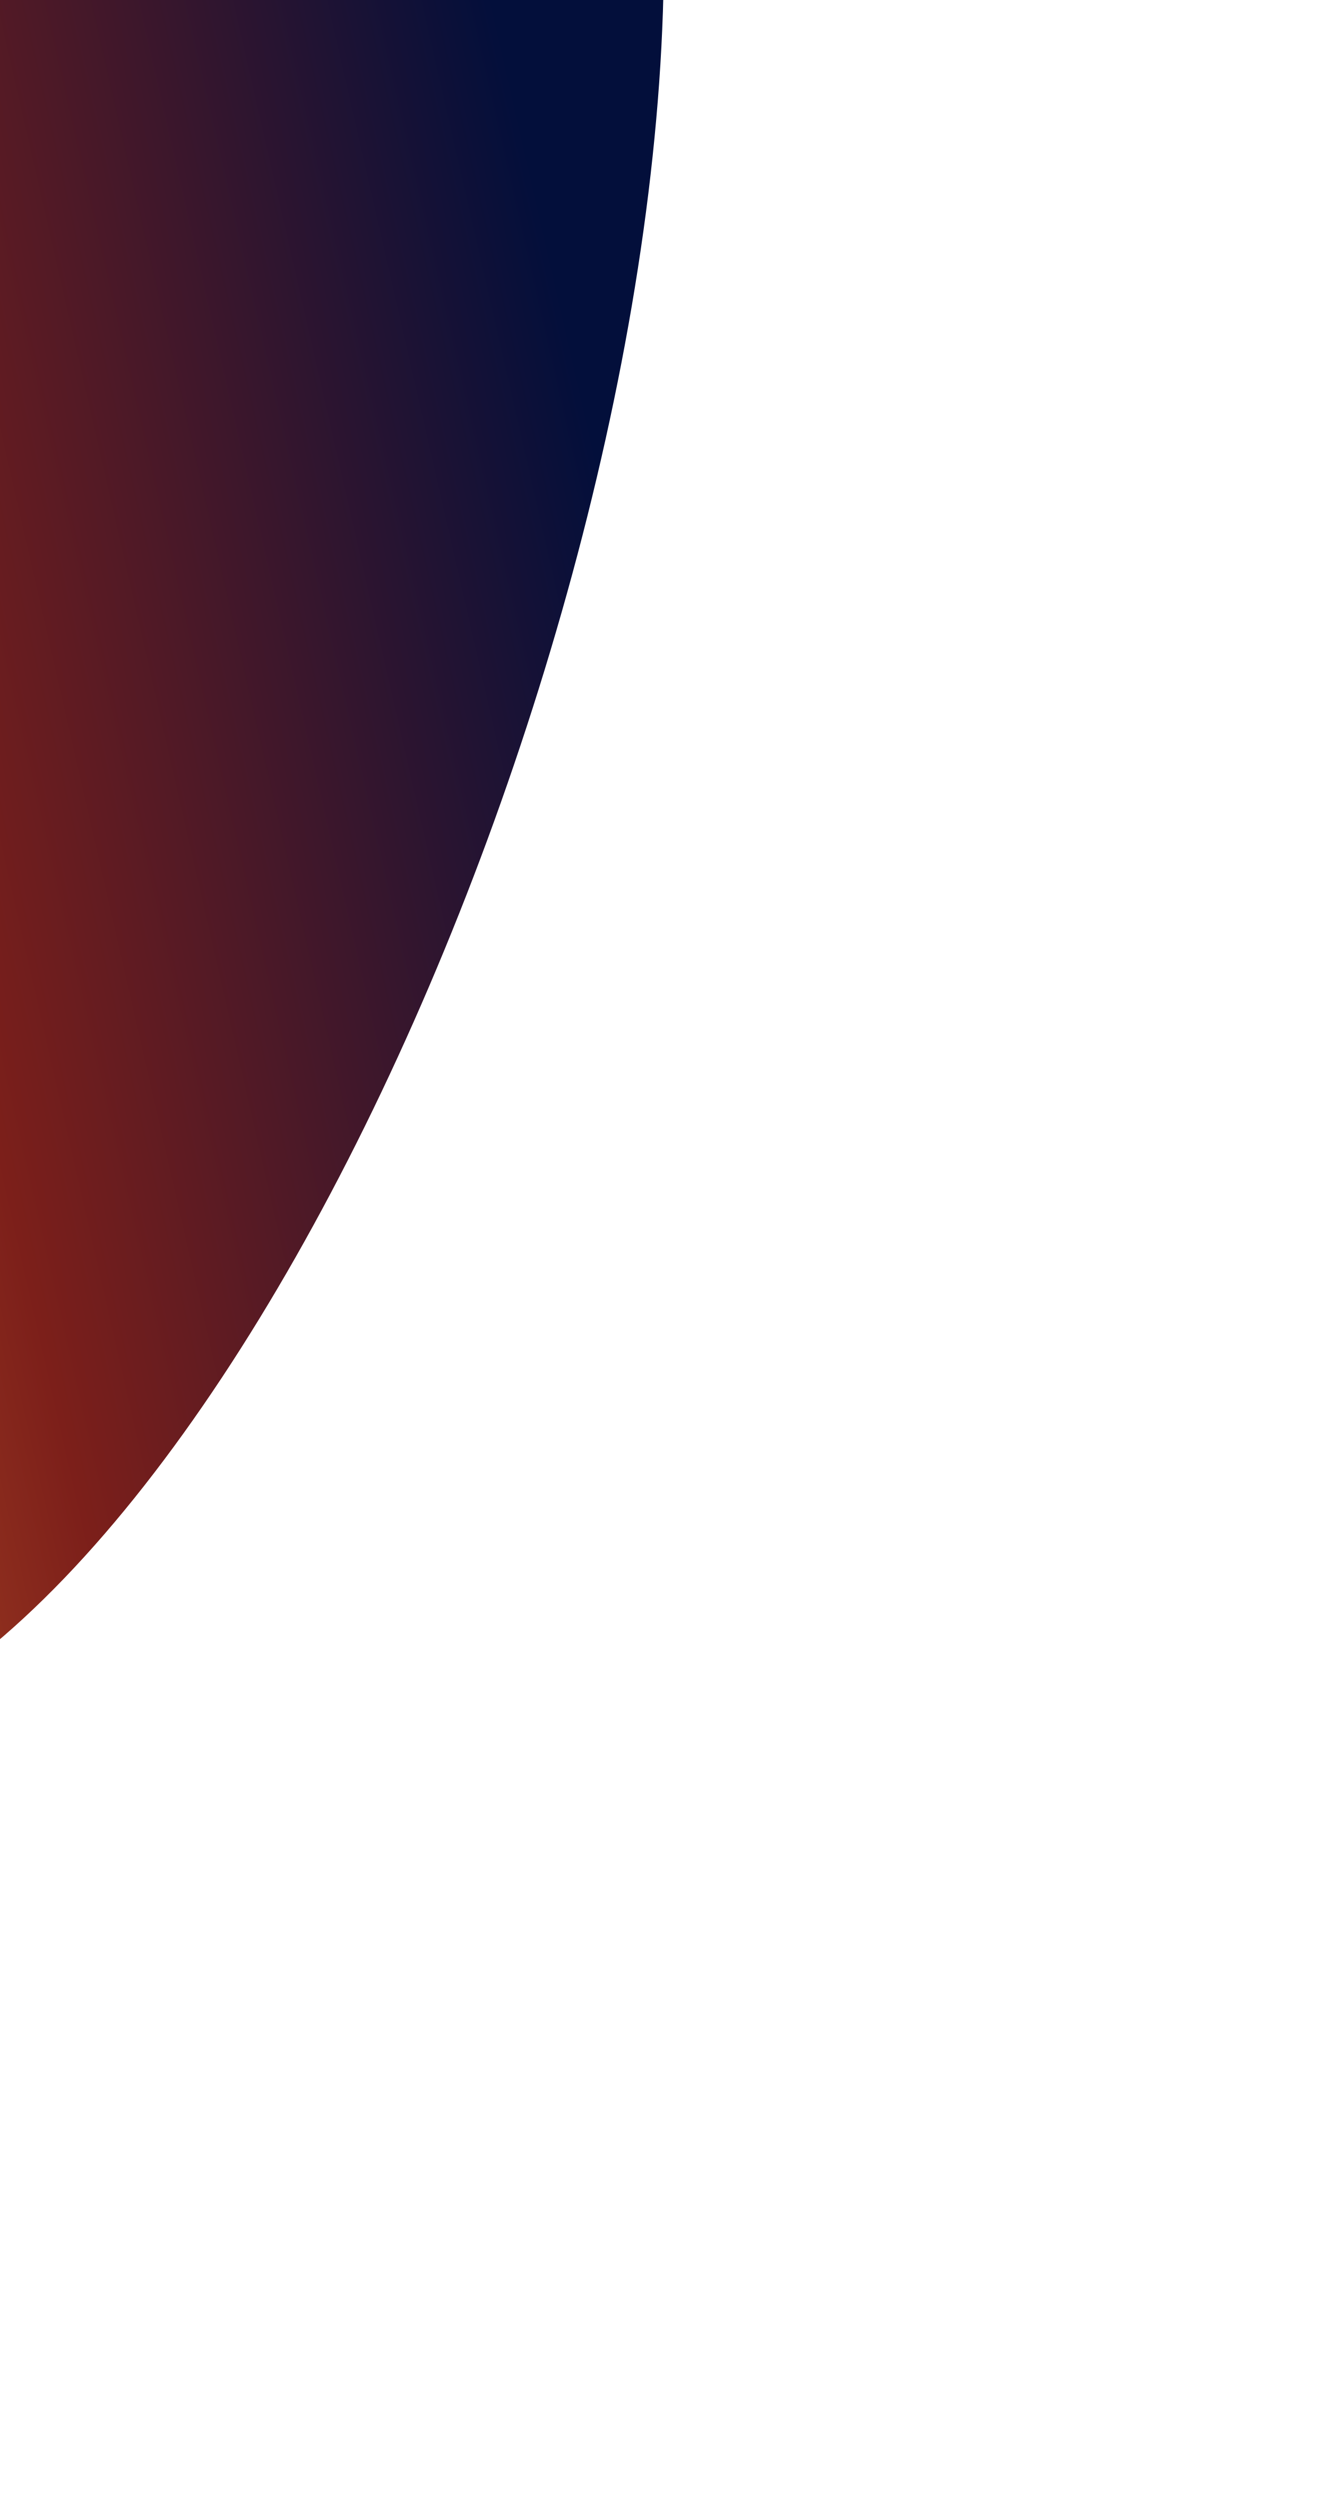 <?xml version="1.0" encoding="UTF-8"?>
<svg xmlns="http://www.w3.org/2000/svg" width="584" height="1100" viewBox="0 0 584 1100" fill="none">
  <g filter="url(#filter0_f_2852_8725)">
    <path d="M-631.757 99.105C-707.831 505.659 -309.958 771.591 -117.282 773.138C75.394 774.685 294.711 297.264 292.142 -25.655C289.573 -348.573 -155.551 181.192 -348.227 179.645C-540.903 178.098 -549.149 58.345 -631.757 99.105Z" fill="url(#paint0_linear_2852_8725)"></path>
  </g>
  <defs>
    <filter id="filter0_f_2852_8725" x="-1041.3" y="-530.008" width="1733.47" height="1703.15" color-interpolation-filters="sRGB">
      <feFlood flood-opacity="0" result="BackgroundImageFix"></feFlood>
      <feBlend mode="normal" in="SourceGraphic" in2="BackgroundImageFix" result="shape"></feBlend>
      <feGaussianBlur stdDeviation="200" result="effect1_foregroundBlur_2852_8725"></feGaussianBlur>
    </filter>
    <linearGradient id="paint0_linear_2852_8725" x1="325.892" y1="476.553" x2="-840.397" y2="743.615" gradientUnits="userSpaceOnUse">
      <stop stop-color="#030F3B"></stop>
      <stop offset="0.271" stop-color="#7C1F1A"></stop>
      <stop offset="0.526" stop-color="#E9792F"></stop>
      <stop offset="1" stop-color="#FDE14D"></stop>
    </linearGradient>
  </defs>
</svg>
